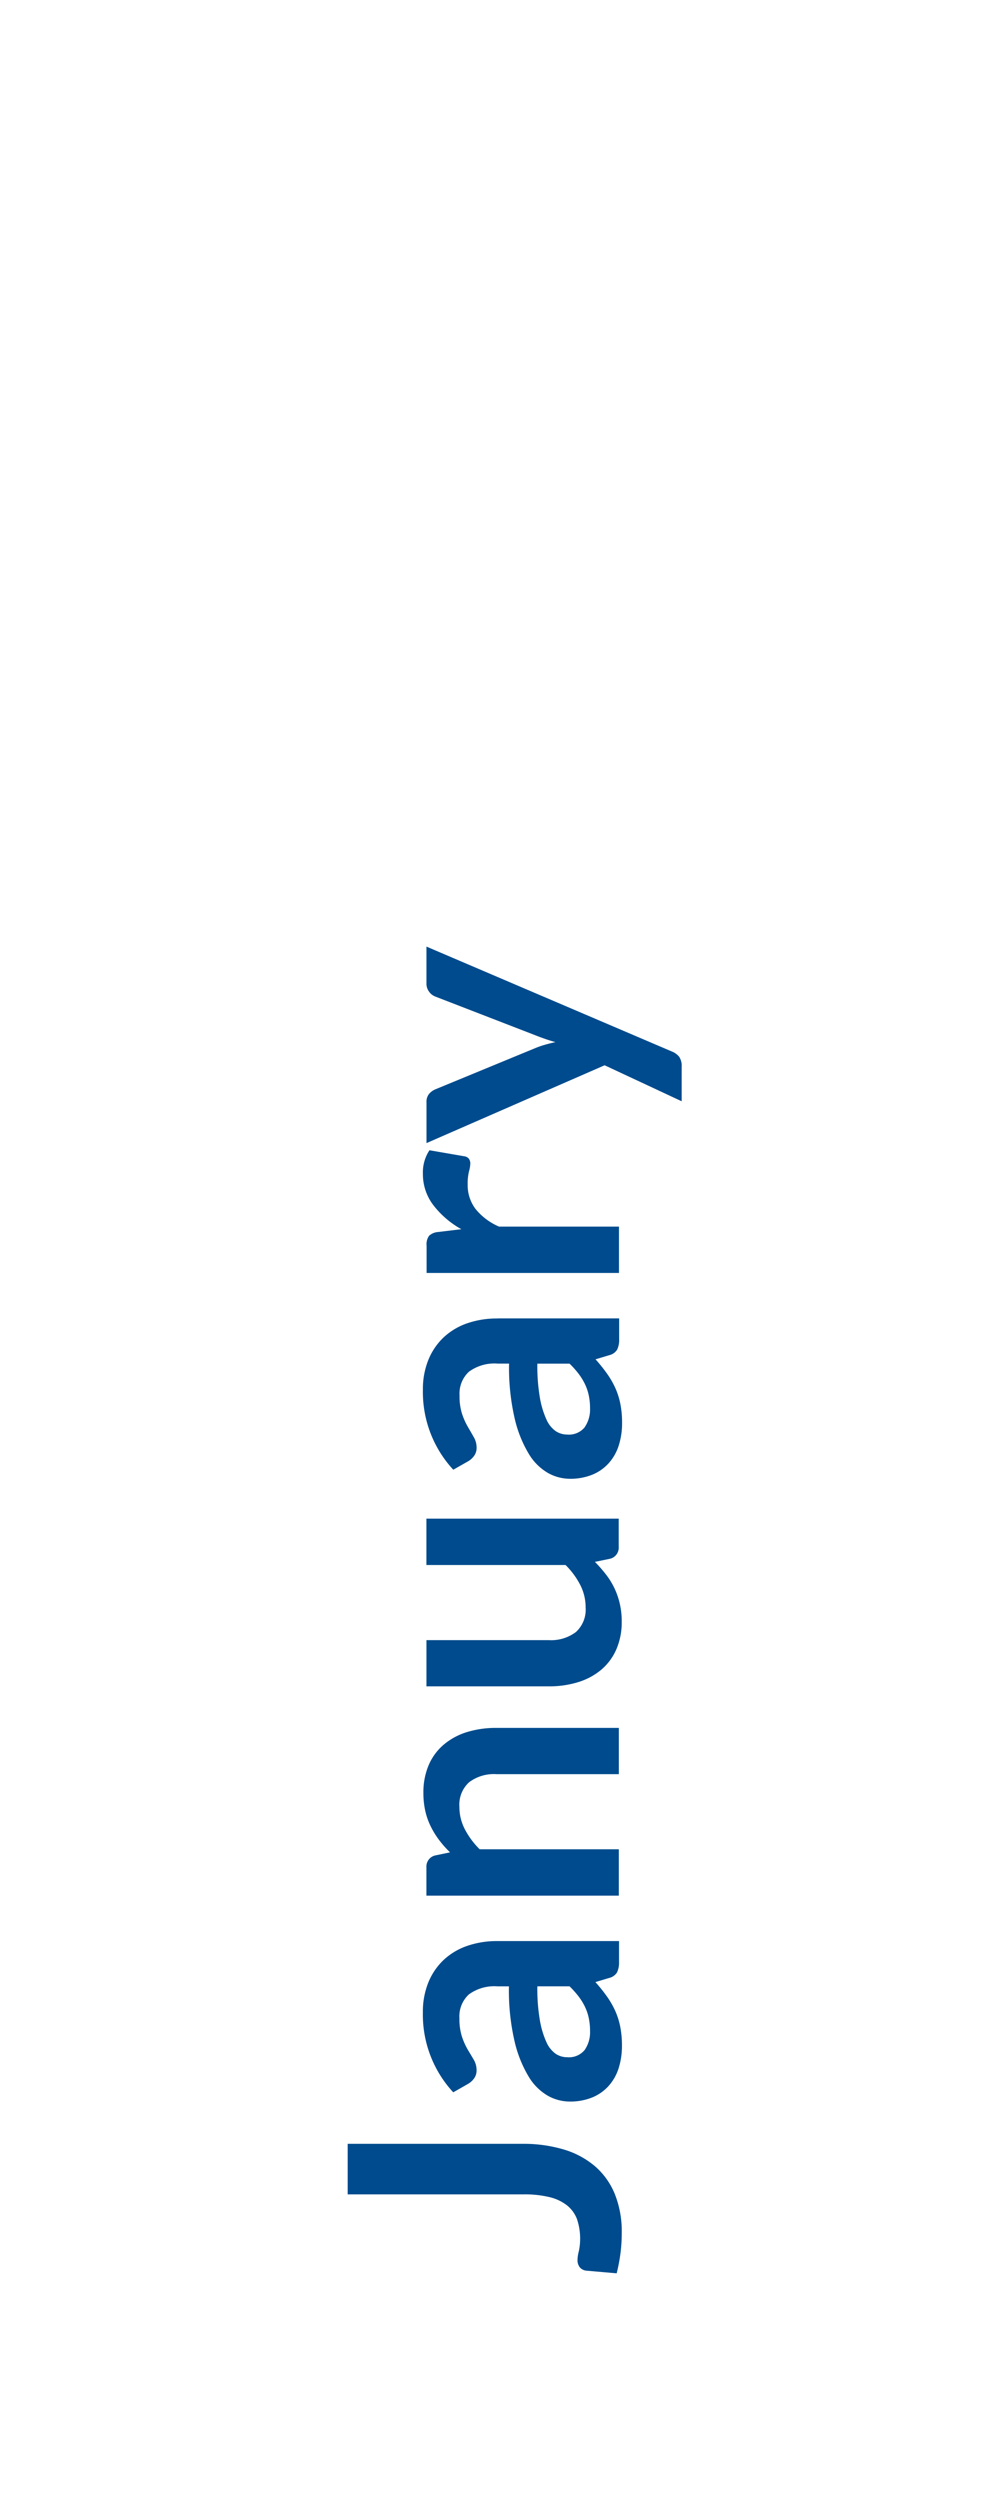 <svg id="January" xmlns="http://www.w3.org/2000/svg" width="40" height="100" viewBox="0 0 40 100">
  <defs>
    <style>
      .cls-1 {
        fill: #fff;
      }

      .cls-2 {
        fill: #004b8d;
        fill-rule: evenodd;
      }
    </style>
  </defs>
  <rect class="cls-1" y="-60" width="40" height="160"/>
  <path id="January-2" data-name="January" class="cls-2" d="M13.907,85.758v2.017h7.035a4.2,4.2,0,0,1,1.046.112,1.815,1.815,0,0,1,.7.334,1.283,1.283,0,0,1,.394.551,2.469,2.469,0,0,1,.071,1.279,1.423,1.423,0,0,0-.052.334,0.451,0.451,0,0,0,.1.319,0.4,0.4,0,0,0,.266.124l1.2,0.105a7.177,7.177,0,0,0,.154-0.817,6.4,6.4,0,0,0,.049-0.8,4.023,4.023,0,0,0-.277-1.553,2.931,2.931,0,0,0-.795-1.114,3.426,3.426,0,0,0-1.253-.671,5.628,5.628,0,0,0-1.65-.225h-6.99Zm5.985-8.115a3.617,3.617,0,0,0-1.2.191,2.634,2.634,0,0,0-.941.559,2.561,2.561,0,0,0-.615.9,3.1,3.1,0,0,0-.221,1.2,4.575,4.575,0,0,0,1.215,3.2l0.593-.338a0.766,0.766,0,0,0,.24-0.218,0.536,0.536,0,0,0,.1-0.322,0.83,0.83,0,0,0-.105-0.413Q18.85,82.218,18.718,82a2.9,2.9,0,0,1-.236-0.521,2.3,2.3,0,0,1-.105-0.75,1.191,1.191,0,0,1,.374-0.949,1.72,1.72,0,0,1,1.153-.326h0.453a9.053,9.053,0,0,0,.226,2.2,4.856,4.856,0,0,0,.568,1.418,2.156,2.156,0,0,0,.768.761,1.8,1.8,0,0,0,.862.229,2.328,2.328,0,0,0,.91-0.165,1.791,1.791,0,0,0,.655-0.461,1.938,1.938,0,0,0,.4-0.709,2.95,2.95,0,0,0,.132-0.9,3.836,3.836,0,0,0-.067-0.75,2.967,2.967,0,0,0-.2-0.638,3.48,3.48,0,0,0-.334-0.581,6.336,6.336,0,0,0-.461-0.574l0.547-.165a0.506,0.506,0,0,0,.319-0.225,0.9,0.9,0,0,0,.079-0.412V77.643h-4.86ZM23.386,82a0.813,0.813,0,0,1-.7.289,0.822,0.822,0,0,1-.461-0.139,1.126,1.126,0,0,1-.37-0.469,3.579,3.579,0,0,1-.261-0.874,7.529,7.529,0,0,1-.1-1.354h1.288a3.737,3.737,0,0,1,.358.4,2.417,2.417,0,0,1,.255.412,2.009,2.009,0,0,1,.155.454,2.5,2.5,0,0,1,.052.525A1.244,1.244,0,0,1,23.386,82Zm1.367-8.029H19.187a3.222,3.222,0,0,1-.593-0.8,1.928,1.928,0,0,1-.218-0.9,1.209,1.209,0,0,1,.386-0.979,1.644,1.644,0,0,1,1.091-.326h4.9V69.116h-4.9a3.921,3.921,0,0,0-1.181.169,2.639,2.639,0,0,0-.922.5,2.21,2.21,0,0,0-.6.814,2.759,2.759,0,0,0-.214,1.118,3.247,3.247,0,0,0,.075.72,2.786,2.786,0,0,0,.218.619,3.43,3.43,0,0,0,.337.547,4.211,4.211,0,0,0,.435.491l-0.607.127a0.455,0.455,0,0,0-.337.472v1.133h7.695V73.968Zm-7.695-6.517h4.89a3.92,3.92,0,0,0,1.181-.169,2.641,2.641,0,0,0,.926-0.5,2.231,2.231,0,0,0,.6-0.814,2.732,2.732,0,0,0,.214-1.114,3.114,3.114,0,0,0-.079-0.716,3.048,3.048,0,0,0-.217-0.622,2.978,2.978,0,0,0-.338-0.544,5.374,5.374,0,0,0-.439-0.5l0.615-.127a0.455,0.455,0,0,0,.337-0.472V60.746H17.057V62.6h5.565a3.148,3.148,0,0,1,.589.8,1.957,1.957,0,0,1,.214.9,1.209,1.209,0,0,1-.386.979,1.643,1.643,0,0,1-1.091.326h-4.89v1.853Zm2.835-14.715a3.617,3.617,0,0,0-1.2.191,2.634,2.634,0,0,0-.941.559,2.561,2.561,0,0,0-.615.9,3.1,3.1,0,0,0-.221,1.2,4.575,4.575,0,0,0,1.215,3.2l0.593-.337a0.766,0.766,0,0,0,.24-0.218,0.536,0.536,0,0,0,.1-0.322,0.83,0.83,0,0,0-.105-0.413q-0.105-.187-0.236-0.409a2.9,2.9,0,0,1-.236-0.521,2.3,2.3,0,0,1-.105-0.75,1.191,1.191,0,0,1,.374-0.949,1.72,1.72,0,0,1,1.153-.326h0.453a9.053,9.053,0,0,0,.226,2.2,4.856,4.856,0,0,0,.568,1.417,2.156,2.156,0,0,0,.768.761,1.8,1.8,0,0,0,.862.229,2.328,2.328,0,0,0,.91-0.165,1.791,1.791,0,0,0,.655-0.461,1.938,1.938,0,0,0,.4-0.709,2.95,2.95,0,0,0,.132-0.9,3.836,3.836,0,0,0-.067-0.75,2.967,2.967,0,0,0-.2-0.638,3.48,3.48,0,0,0-.334-0.581,6.336,6.336,0,0,0-.461-0.574l0.547-.165a0.506,0.506,0,0,0,.319-0.225,0.9,0.9,0,0,0,.079-0.413V52.736h-4.86Zm3.493,4.354a0.813,0.813,0,0,1-.7.289,0.822,0.822,0,0,1-.461-0.139,1.126,1.126,0,0,1-.37-0.469,3.579,3.579,0,0,1-.261-0.874,7.529,7.529,0,0,1-.1-1.354h1.288a3.737,3.737,0,0,1,.358.4,2.417,2.417,0,0,1,.255.413,2.009,2.009,0,0,1,.155.454,2.5,2.5,0,0,1,.052.525A1.244,1.244,0,0,1,23.386,57.09Zm1.367-8.029H19.96a2.455,2.455,0,0,1-.934-0.7,1.572,1.572,0,0,1-.319-0.99,2.058,2.058,0,0,1,.052-0.517,1.263,1.263,0,0,0,.053-0.307,0.33,0.33,0,0,0-.056-0.2,0.286,0.286,0,0,0-.191-0.1l-1.387-.24a1.609,1.609,0,0,0-.262.945,2.036,2.036,0,0,0,.413,1.245,3.656,3.656,0,0,0,1.125.968l-0.93.112a0.6,0.6,0,0,0-.36.15,0.583,0.583,0,0,0-.1.4v1.088h7.695V49.061Zm-7.695-11.2v1.485a0.528,0.528,0,0,0,.1.311,0.546,0.546,0,0,0,.248.2L21.385,41.4q0.21,0.083.413,0.154t0.42,0.131q-0.21.045-.42,0.105a3.52,3.52,0,0,0-.405.142L17.4,43.579a0.69,0.69,0,0,0-.24.18,0.508,0.508,0,0,0-.1.345v1.62l7.125-3.113,3.082,1.44v-1.38a0.654,0.654,0,0,0-.1-0.4,0.717,0.717,0,0,0-.3-0.214Z"/>
</svg>
